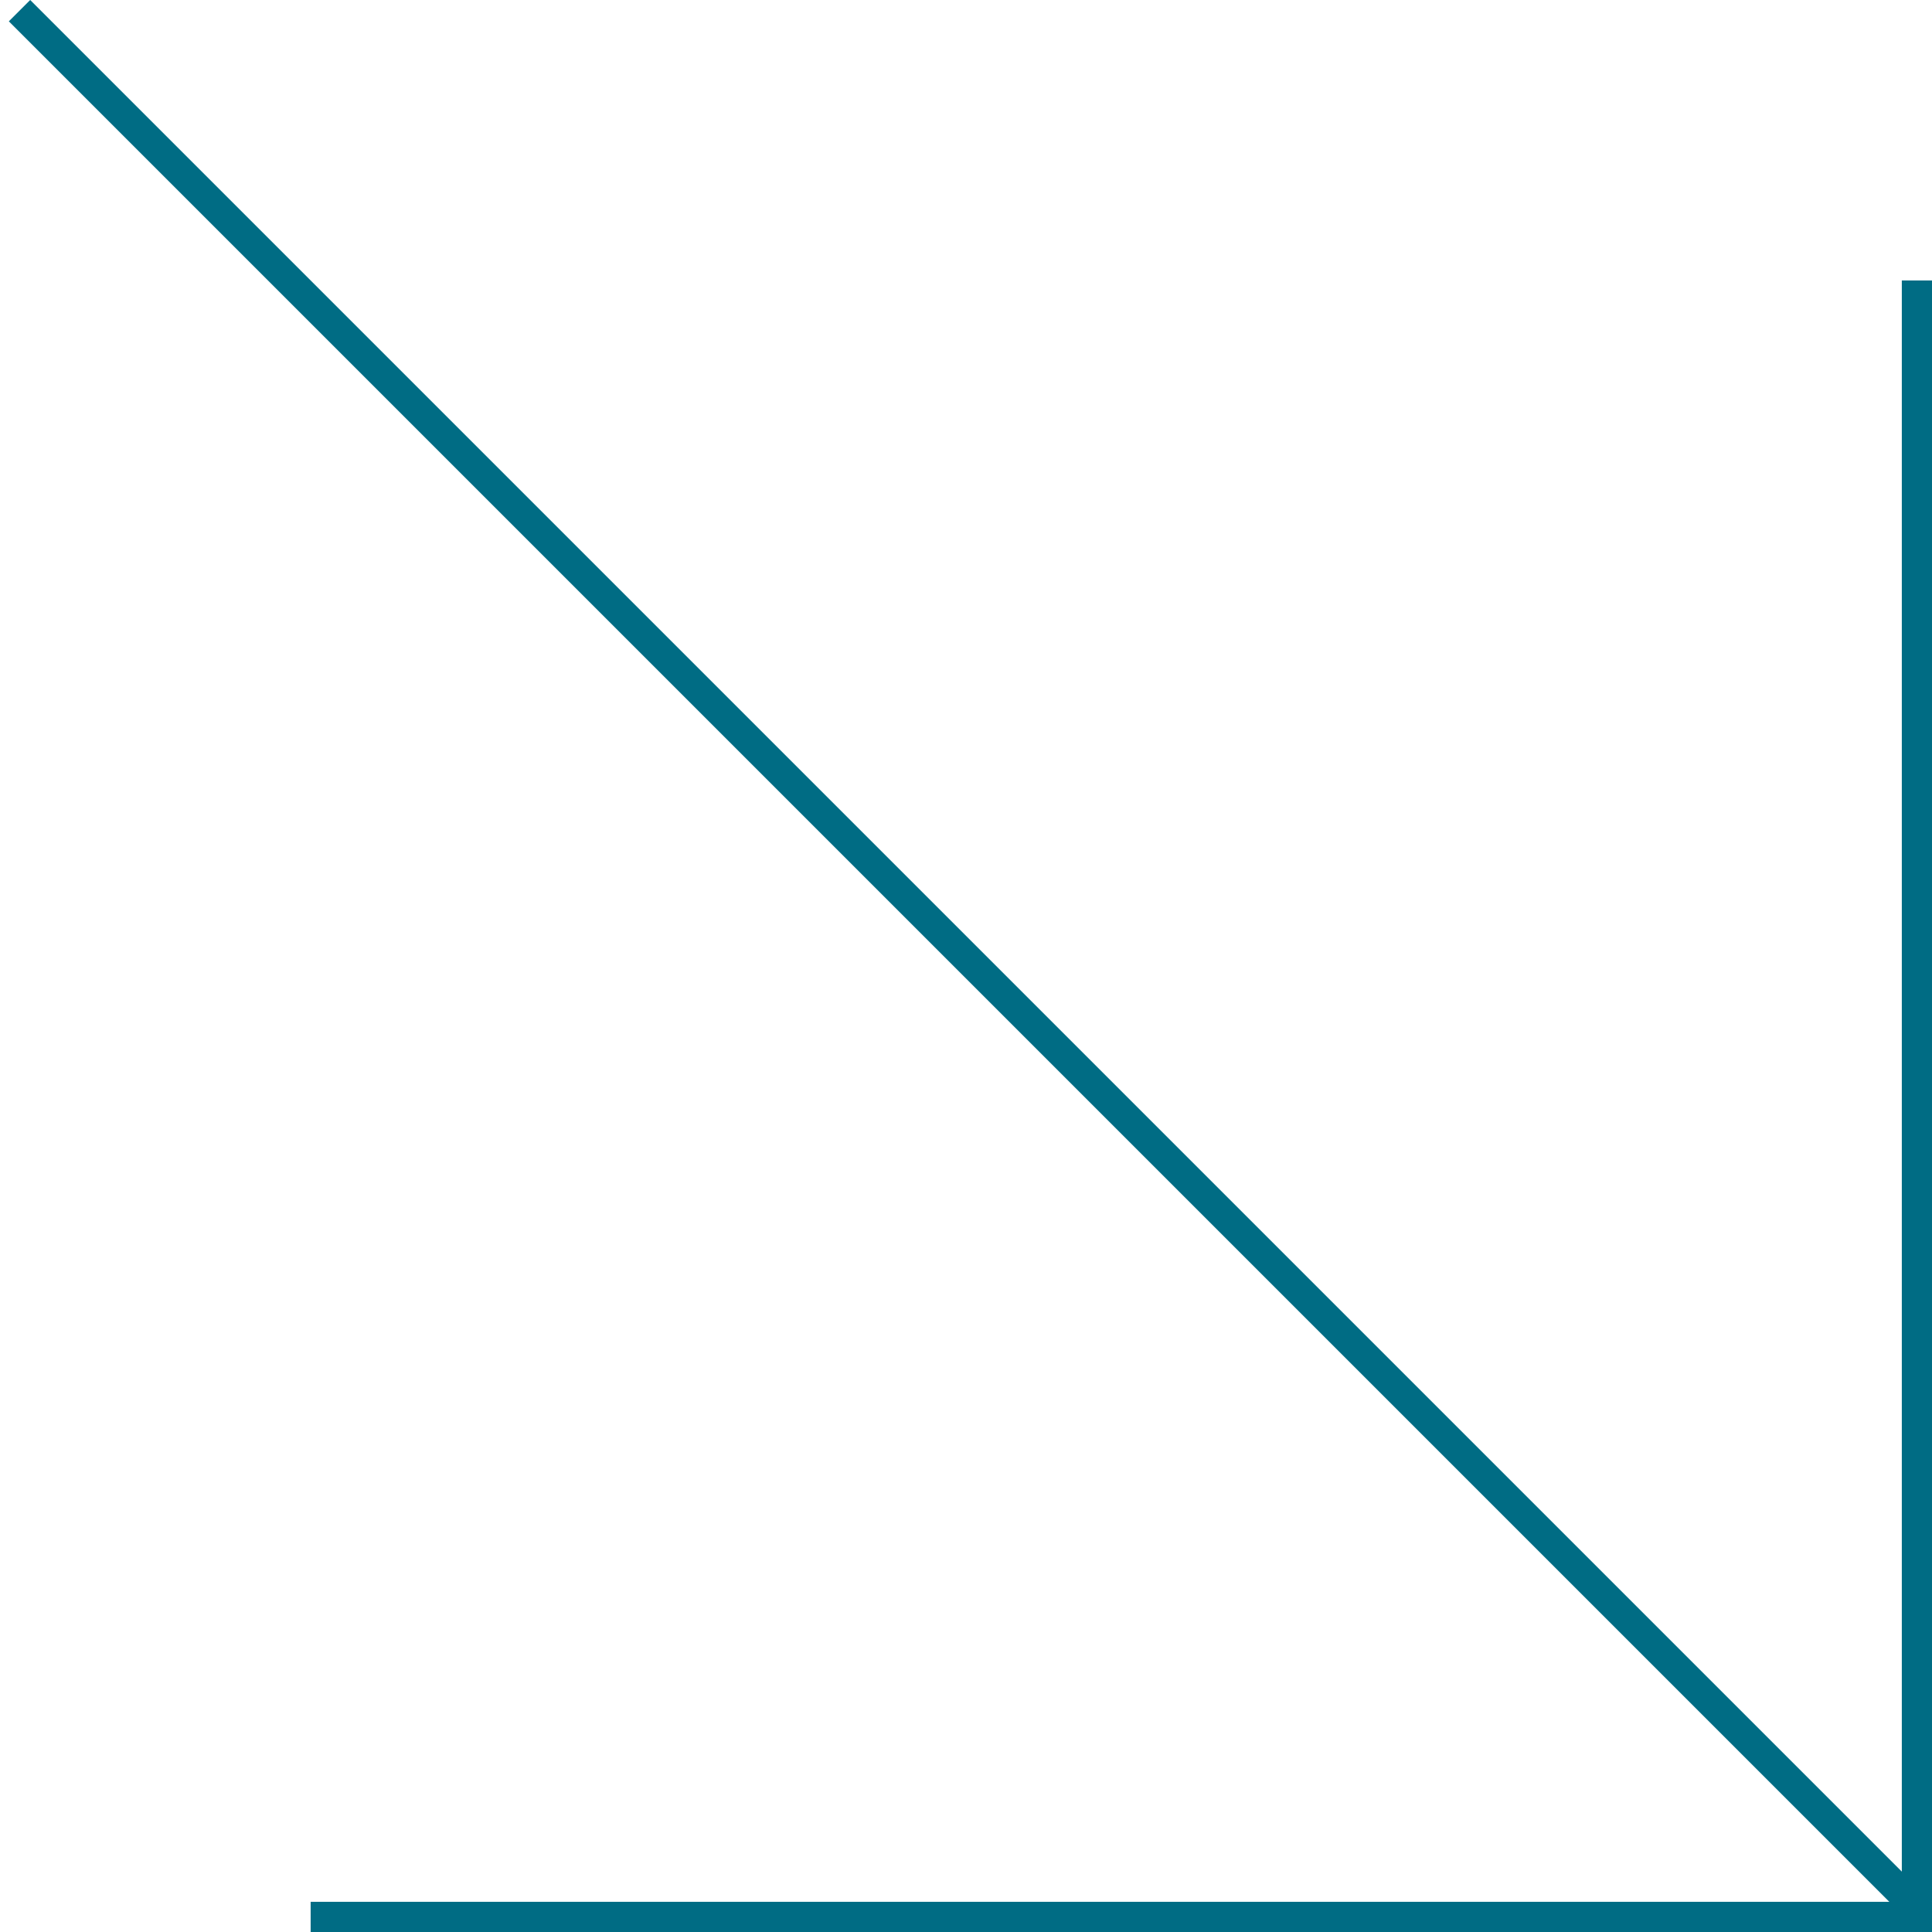 <?xml version="1.0" encoding="UTF-8"?> <svg xmlns="http://www.w3.org/2000/svg" width="128" height="128" viewBox="0 0 128 128" fill="none"> <line x1="127.293" y1="126.707" x2="1.293" y2="0.707" stroke="#006C84" stroke-width="2"></line> <line x1="127" y1="126" x2="127" y2="18.581" stroke="#006C84" stroke-width="2"></line> <line x1="128" y1="127" x2="20.581" y2="127" stroke="#006C84" stroke-width="2"></line> </svg> 